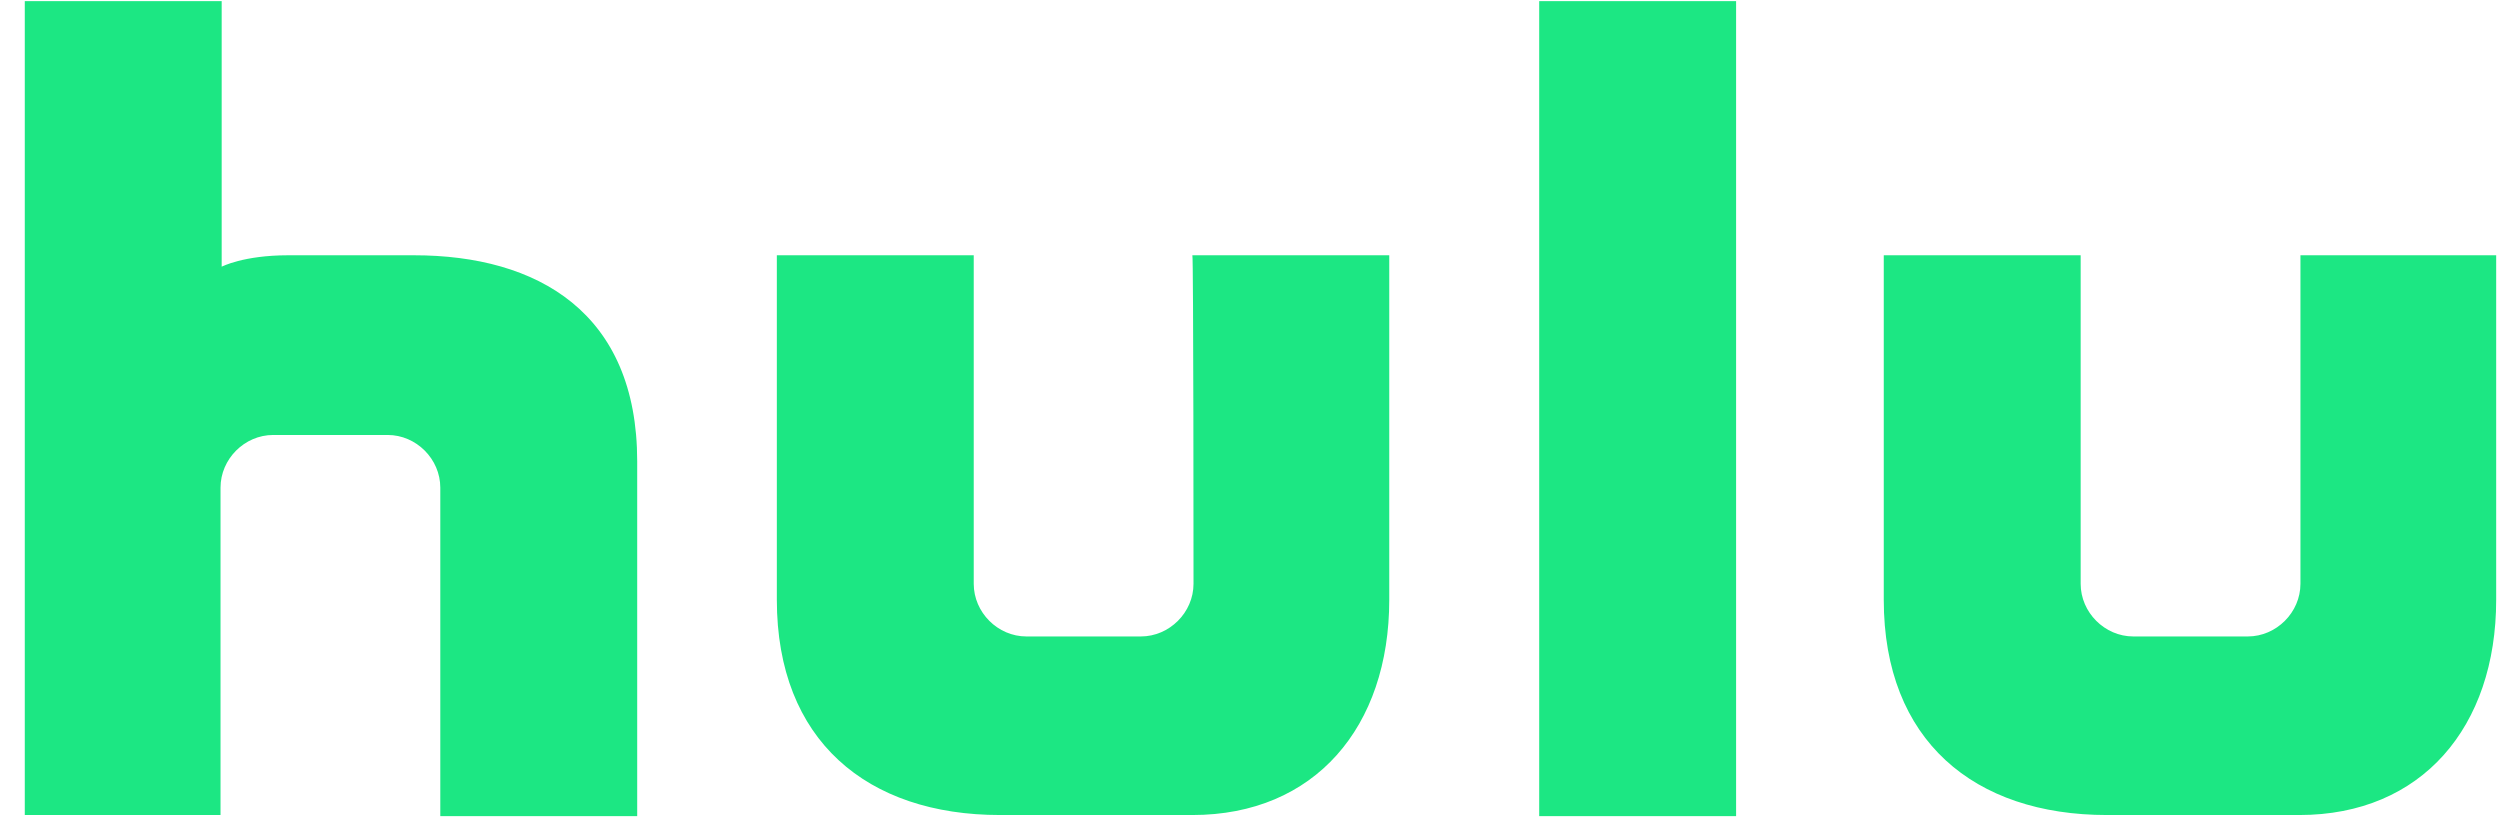 <svg width="91" height="30" viewBox="0 0 91 30" fill="none" xmlns="http://www.w3.org/2000/svg">
<g clip-path="url(#clip0)">
<path d="M56.027 29.708H63.194V0.042H56.027V29.708ZM43.444 21.25C43.444 22.292 42.569 23.167 41.527 23.167H37.361C36.319 23.167 35.444 22.292 35.444 21.25V9.292H28.277V21.833C28.277 26.958 31.569 29.667 36.402 29.667H43.402C47.861 29.667 50.569 26.458 50.569 21.833V9.292H43.402C43.444 9.292 43.444 20.875 43.444 21.25ZM83.736 9.292V21.25C83.736 22.292 82.861 23.167 81.819 23.167H77.652C76.611 23.167 75.736 22.292 75.736 21.25V9.292H68.569V21.833C68.569 26.958 71.861 29.667 76.694 29.667H83.694C88.152 29.667 90.861 26.458 90.861 21.833V9.292H83.736V9.292ZM15.069 9.292H10.486C8.861 9.292 8.069 9.708 8.069 9.708V0.042H0.902V29.667H8.027V17.75C8.027 16.708 8.902 15.833 9.944 15.833H14.111C15.152 15.833 16.027 16.708 16.027 17.75V29.708H23.194V16.792C23.194 11.375 19.569 9.292 15.069 9.292V9.292Z" fill="#1CE783"/>
</g>
<defs>
<clipPath id="clip0">
<rect width="90" height="30" fill="white" transform="translate(0.902)"/>
</clipPath>
</defs>
</svg>
